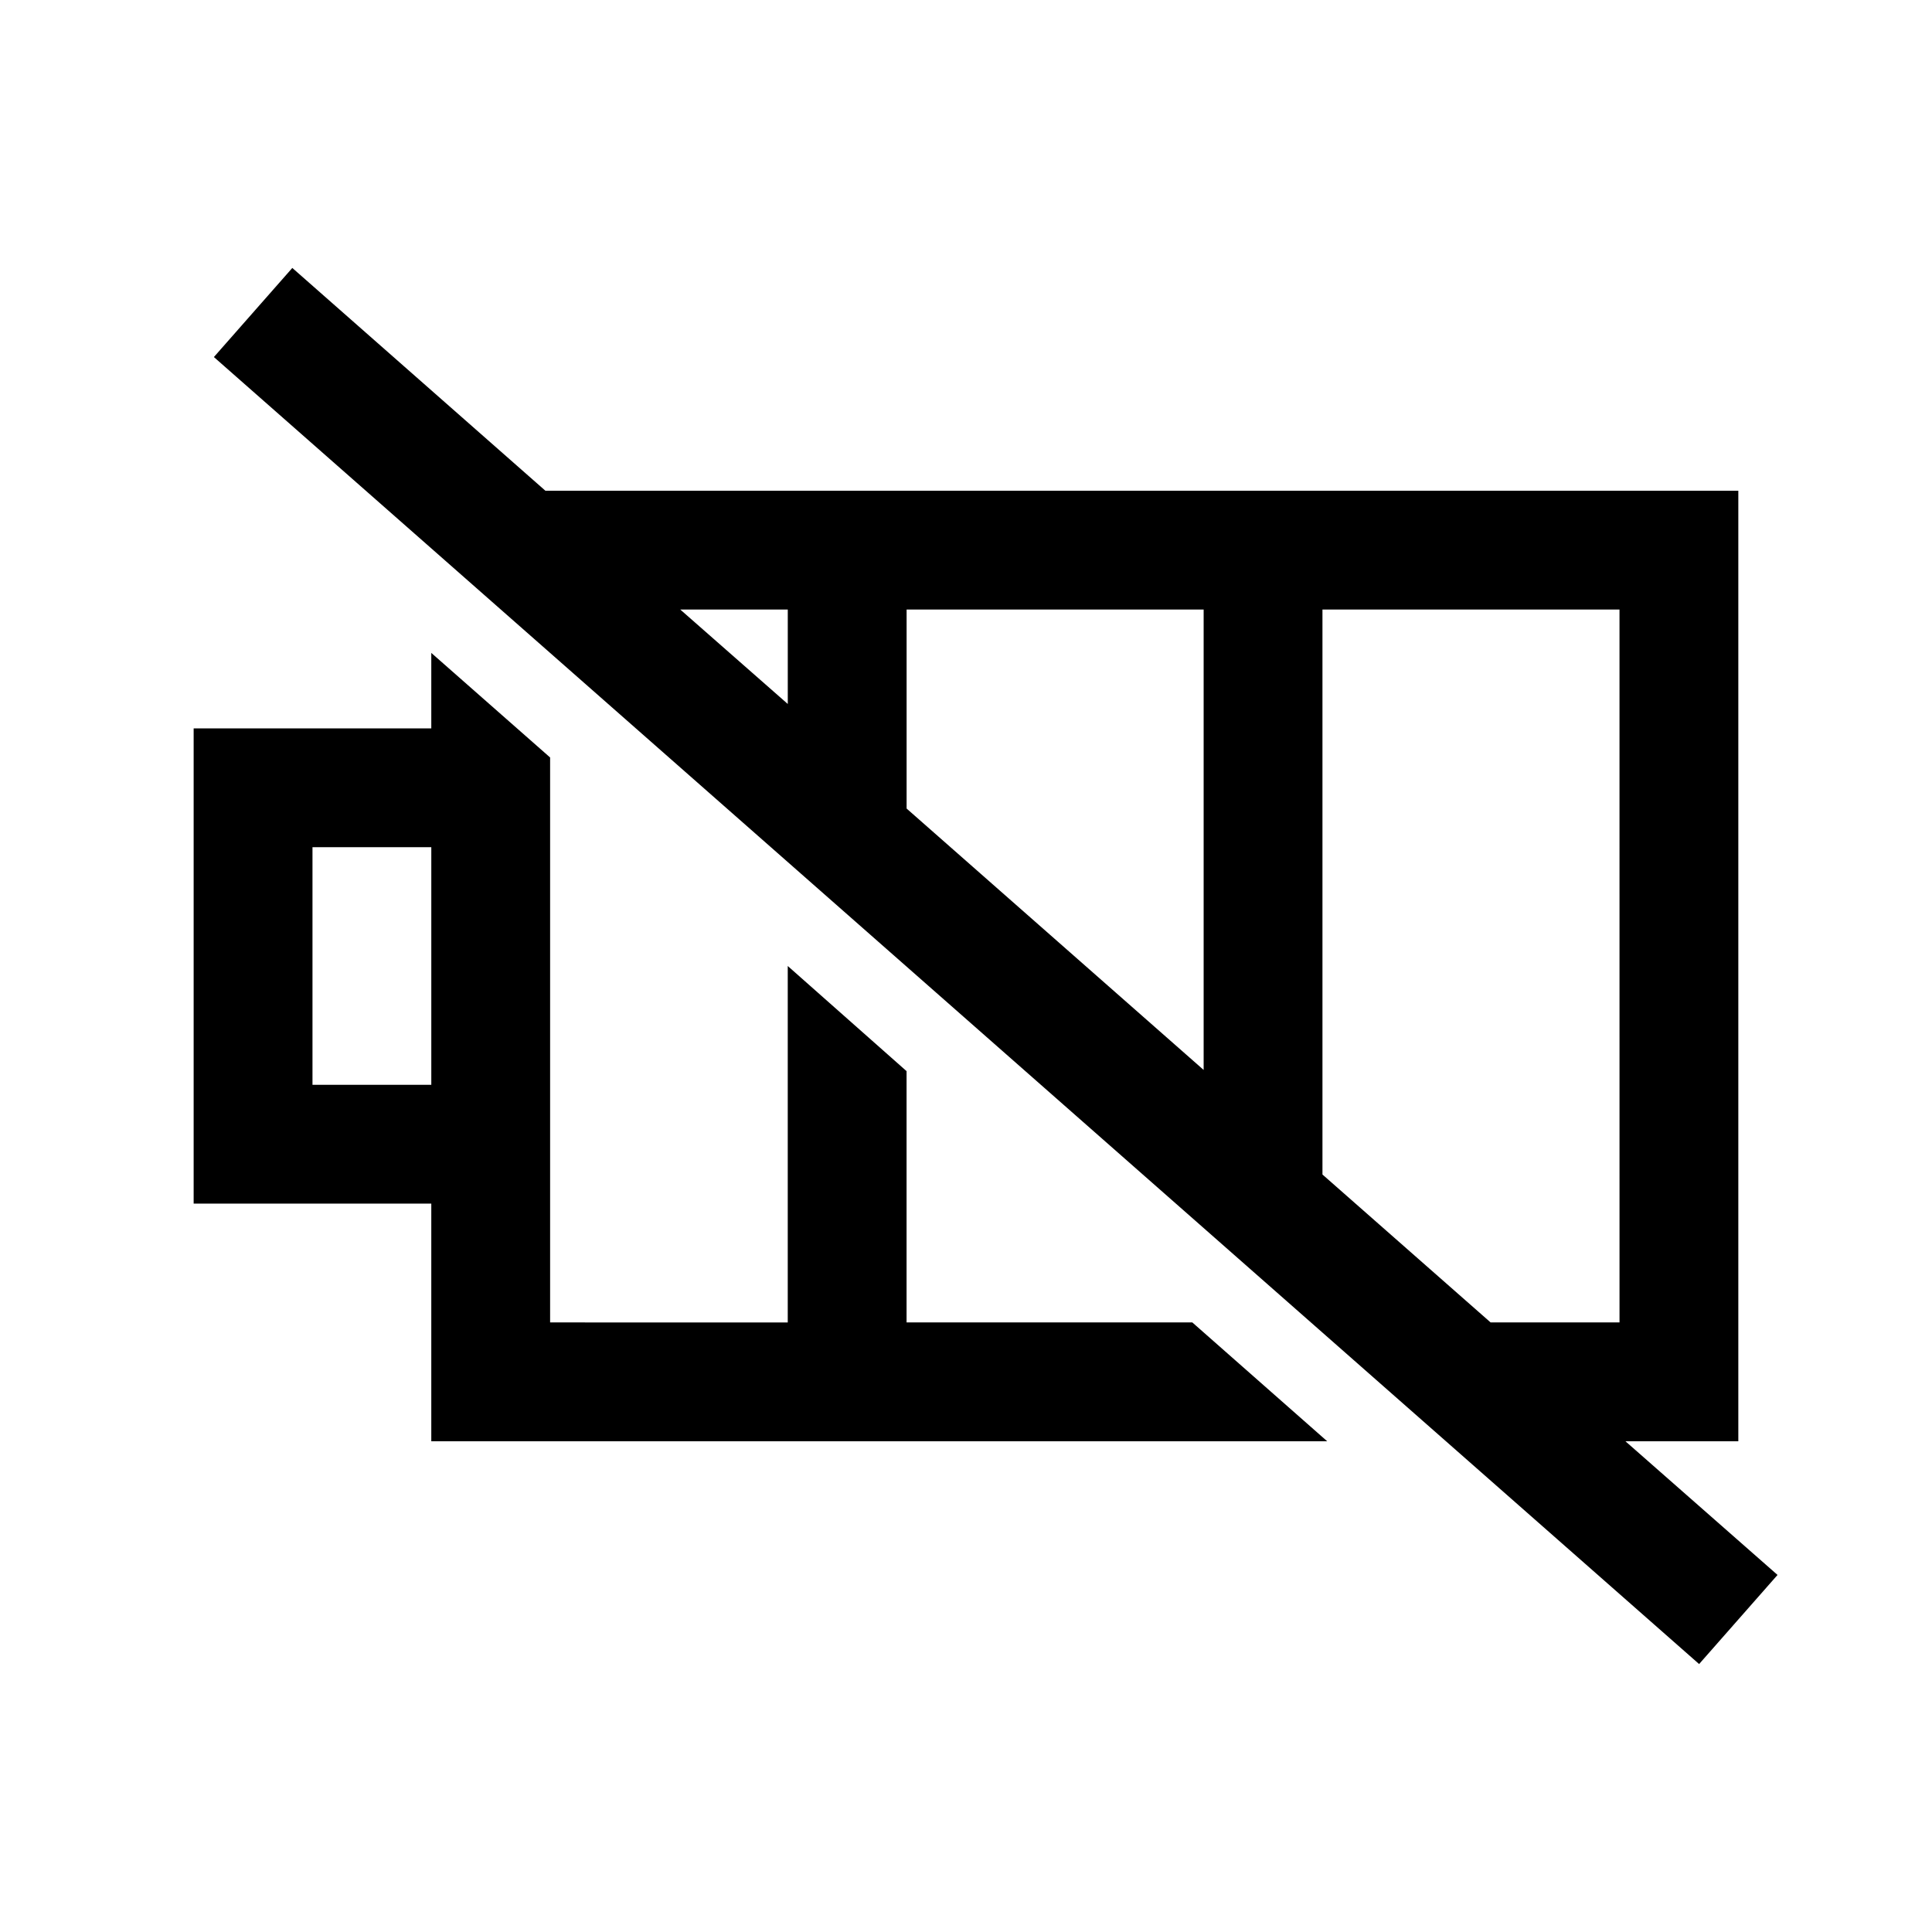 <?xml version="1.0" encoding="UTF-8"?>
<!-- Uploaded to: ICON Repo, www.svgrepo.com, Generator: ICON Repo Mixer Tools -->
<svg fill="#000000" width="800px" height="800px" version="1.1" viewBox="144 144 512 512" xmlns="http://www.w3.org/2000/svg">
 <path d="m384.25 494.46v-66.594l-31.488-27.867v94.465l-62.977-0.004v-149.72l-31.488-27.711v19.996h-62.977v125.95h62.977v62.977l237.42-0.004-35.738-31.488zm-125.95-62.973h-31.488v-62.977h31.488zm316.46 94.465 29.914-0.004v-251.9h-316.14l-67.07-59.039-20.781 23.613 393.6 346.37 20.781-23.617zm-221.99-195.39-28.496-25.031h28.496zm110.21 96.984-78.719-69.273v-52.742h78.719zm110.21 66.91h-34.164l-44.559-39.199v-149.73h78.719z"/>
</svg>